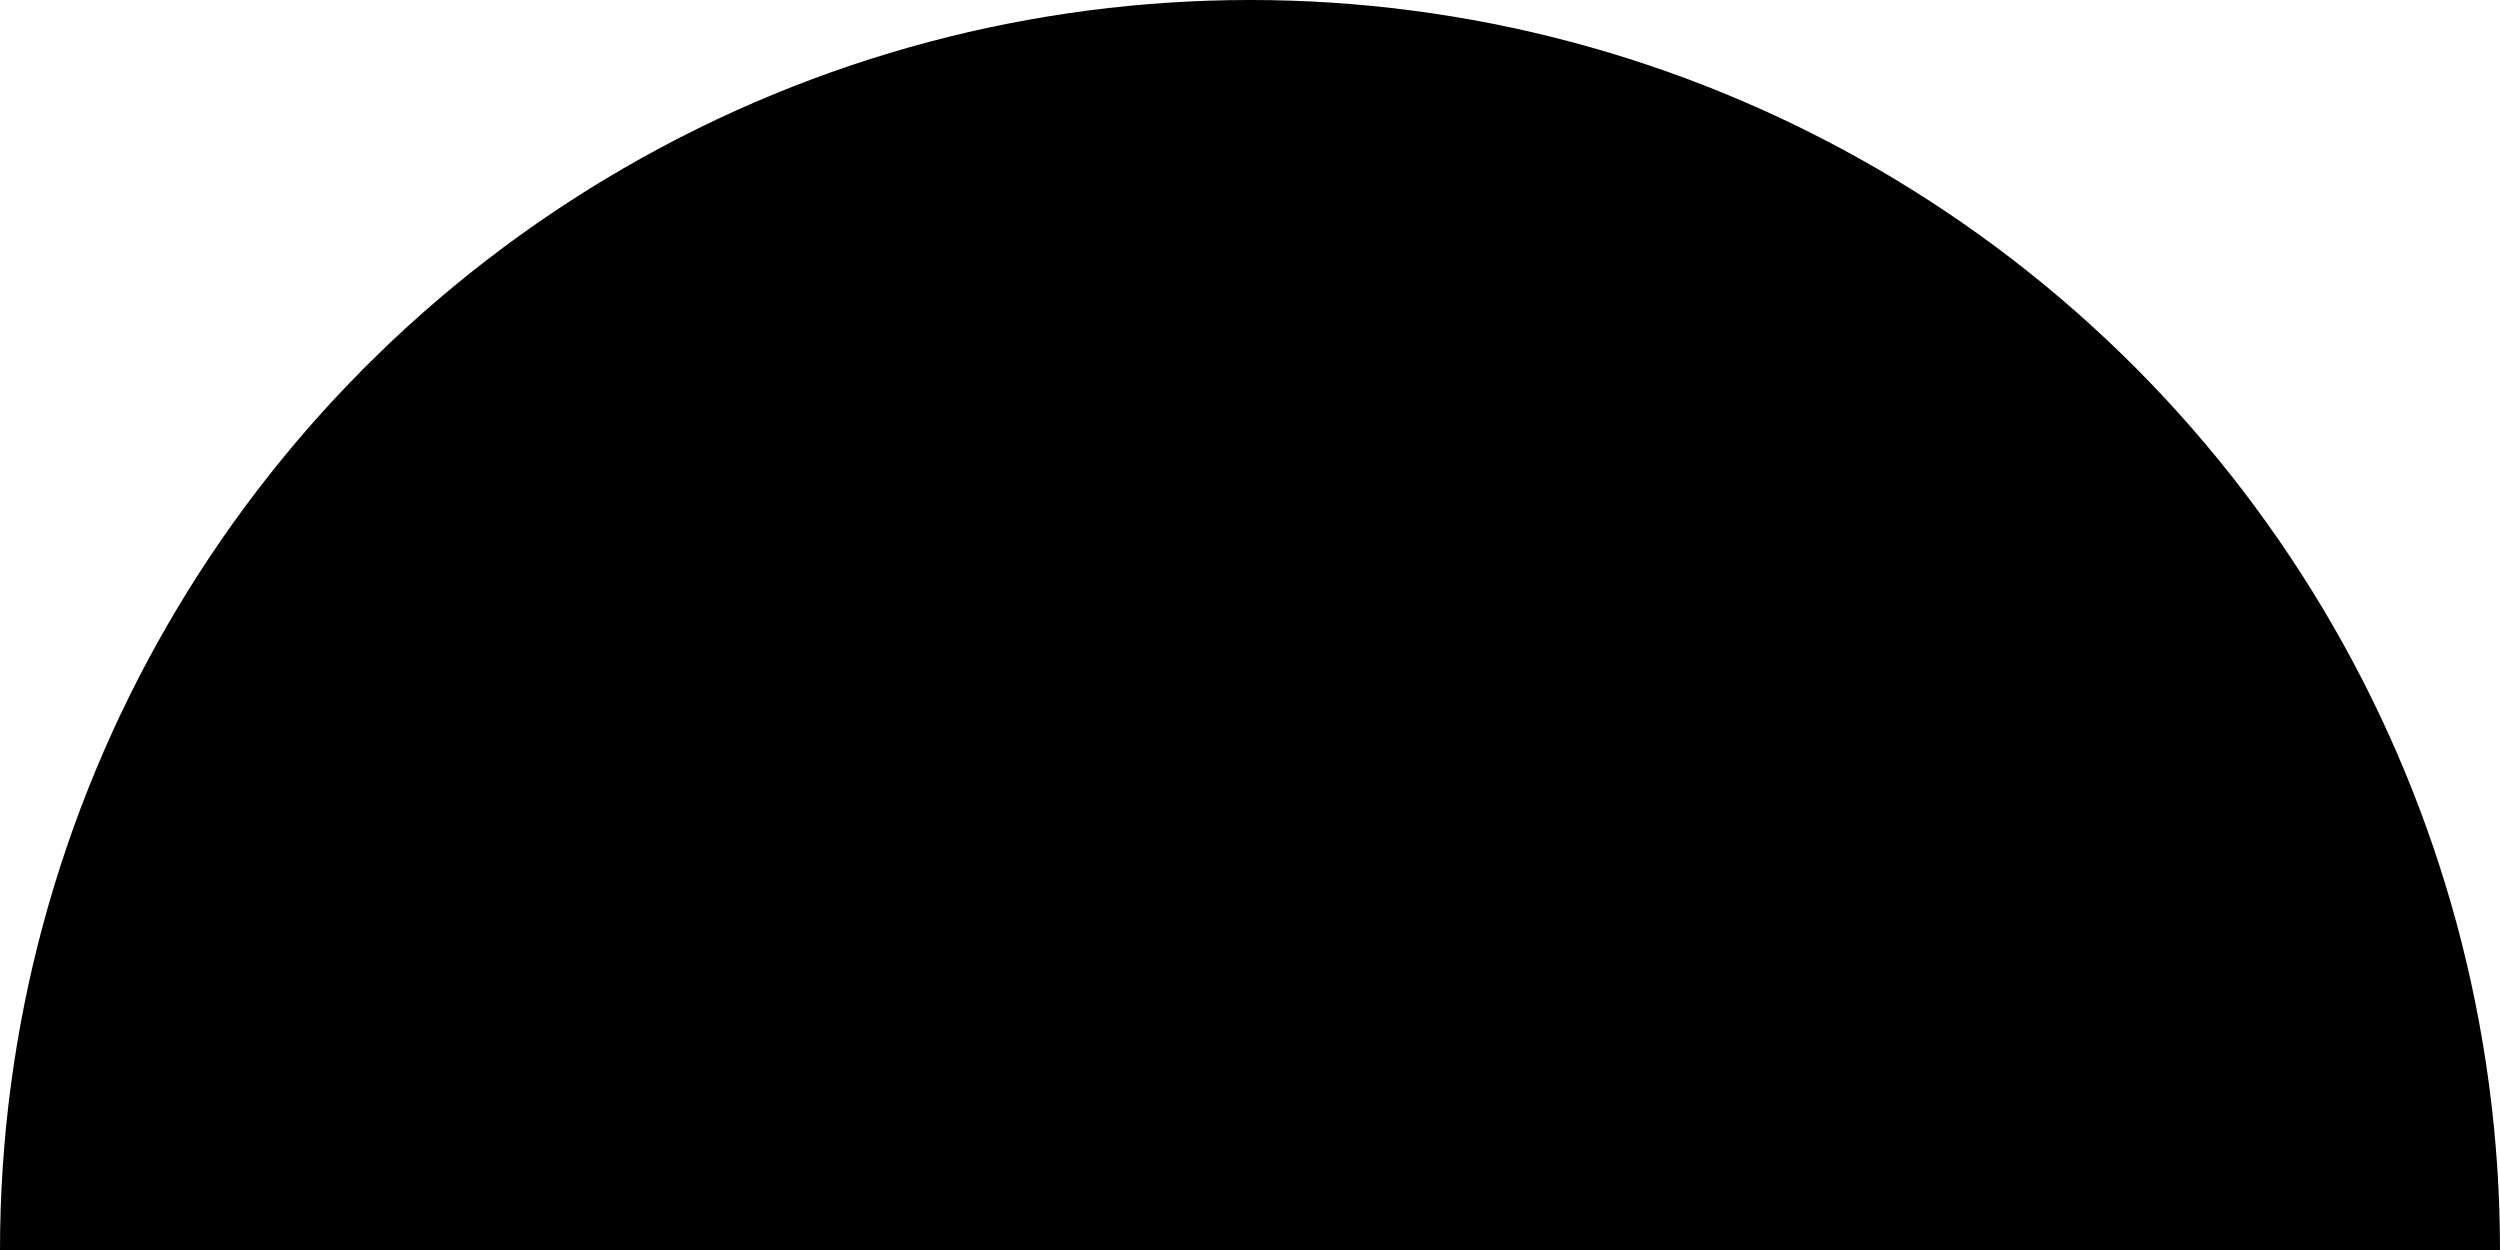 <?xml version="1.0" encoding="UTF-8"?> <svg xmlns="http://www.w3.org/2000/svg" width="90" height="45" viewBox="0 0 90 45" fill="none"><g clip-path="url(#clip0_246_38912)"><circle cx="45" cy="45" r="45" transform="matrix(1 0 0 -1 0 90)" fill="black"></circle><path d="M2.7 43.2C2.7 20.833 21.638 2.7 45 2.7C68.362 2.7 87.3 20.833 87.3 43.2H2.7Z" fill="black"></path><path d="M2.7 43.2C2.7 20.833 21.638 2.7 45 2.7C68.362 2.7 87.3 20.833 87.3 43.2H2.7Z" fill="black"></path><path d="M2.7 43.2H87.3L90 45H0L2.7 43.2Z" fill="black"></path></g><defs><clipPath id="clip0_246_38912"><rect width="90" height="45" fill="white"></rect></clipPath></defs></svg> 